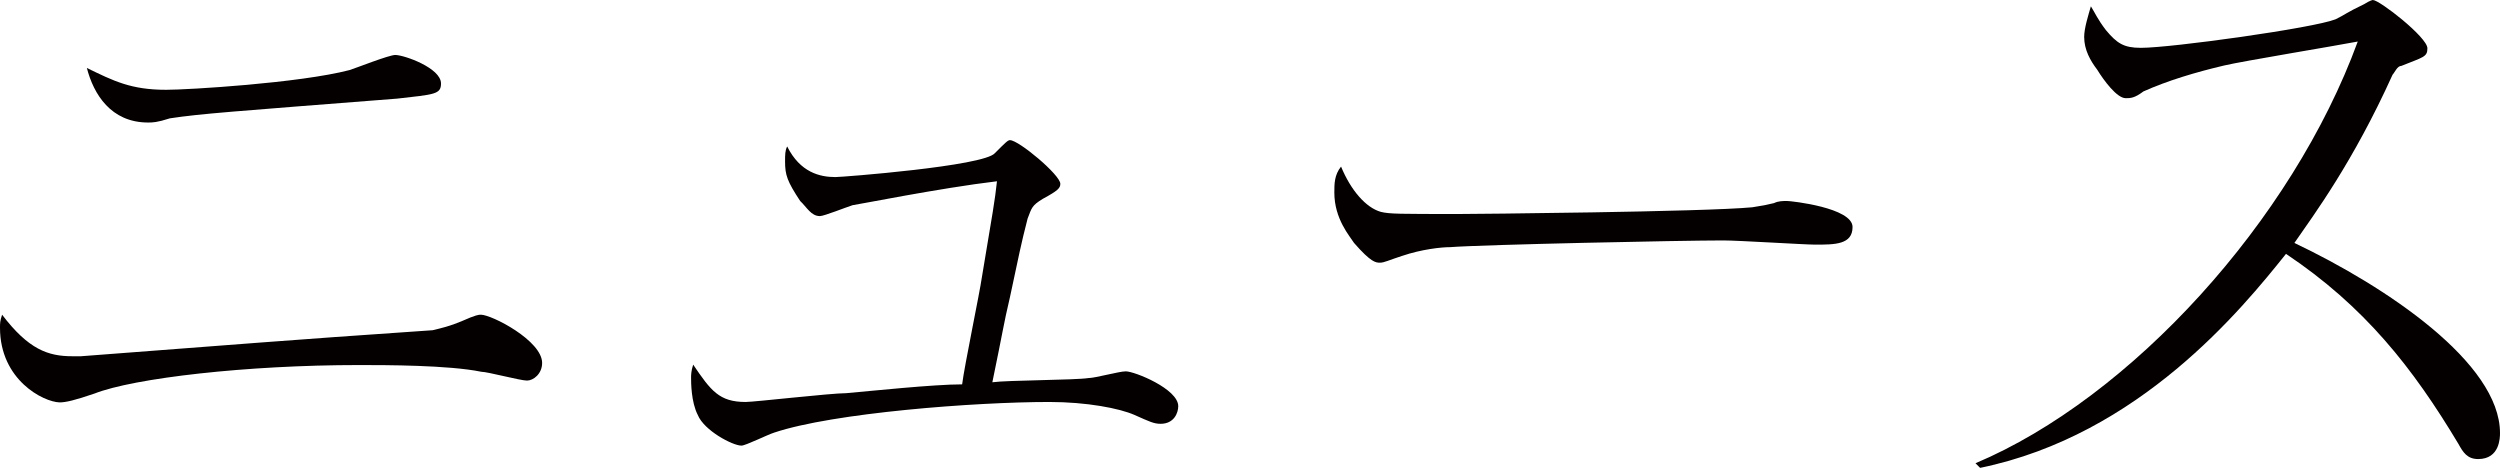 <?xml version="1.0" encoding="utf-8"?>
<!-- Generator: Adobe Illustrator 18.1.1, SVG Export Plug-In . SVG Version: 6.00 Build 0)  -->
<svg version="1.1" id="レイヤー_1" xmlns="http://www.w3.org/2000/svg" xmlns:xlink="http://www.w3.org/1999/xlink" x="0px"
	 y="0px" width="595.8px" height="111.5px" viewBox="0 365.2 595.8 111.5" enable-background="new 0 365.2 595.8 111.5"
	 xml:space="preserve">
<g>
	<path fill="#040000" d="M17.2,450.1c0.5,0,1.6,0,2.1,0c41.1-3.1,45.8-3.6,83.8-6.2c2.1-0.5,4.2-1,6.8-2.1c3.6-1.6,4.2-1.6,4.7-1.6
		c2.6,0,14.6,6.2,14.6,11.5c0,2.6-2.1,4.2-3.6,4.2c-1.6,0-9.4-2.1-10.9-2.1c-7.8-1.6-22.9-1.6-29.2-1.6c-26.6,0-53.6,3.1-63,6.8
		c-4.7,1.6-6.8,2.1-8.3,2.1C10.4,461,0,455.8,0,443.3c0-1,0-1.6,0.5-3.1C6.8,448.5,11.5,450.1,17.2,450.1z M39.6,386.6
		c5.2,0,31.8-1.6,43.7-4.7c1.6-0.5,9.4-3.6,10.9-3.6c2.1,0,10.9,3.1,10.9,6.8c0,2.6-1.6,2.6-10.4,3.6c-39.6,3.1-46.9,3.6-54.2,4.7
		c-3.1,1-4.2,1-5.2,1c-8.9,0-13-6.8-14.6-13C27.1,384.5,31.2,386.6,39.6,386.6z"/>
	<path fill="#040000" d="M259.4,455.3c1.6,0,7.3-1.6,8.9-1.6c2.1,0,12.5,4.2,12.5,8.3c0,1.6-1,4.2-4.2,4.2c-1.6,0-2.6-0.5-6.2-2.1
		c-3.6-1.6-11.5-3.1-20.3-3.1c-17.7,0-51.6,2.6-65.6,7.3c-1.6,0.5-6.8,3.1-7.8,3.1c-2.1,0-8.9-3.6-10.4-7.3
		c-1.6-3.1-1.6-7.8-1.6-8.9c0-0.5,0-1.6,0.5-3.1c4.2,6.2,6.2,8.9,12.5,8.9c2.1,0,20.3-2.1,24-2.1c5.7-0.5,20.8-2.1,27.6-2.1
		c0.5-4.2,4.2-21.9,4.7-25.5c2.6-15.6,3.1-18.2,3.6-22.9c-13.5,1.6-33.9,5.7-34.4,5.7c-1.6,0.5-6.8,2.6-7.8,2.6
		c-2.1,0-3.1-2.1-4.7-3.6c-3.1-4.7-3.6-6.2-3.6-9.4c0-1.6,0-2.6,0.5-3.6c3.1,6.2,7.8,7.3,11.5,7.3c1.6,0,35.4-2.6,38-5.7
		c2.6-2.6,3.1-3.1,3.6-3.1c2.1,0,12,8.3,12,10.4c0,1-0.5,1.6-4.2,3.6c-2.6,1.6-2.6,2.1-3.6,4.7c-1.6,6.2-2.1,8.9-4.2,18.7
		c-1.6,6.8-1.6,7.8-4.2,20.3C240.1,455.8,256.2,455.8,259.4,455.3z"/>
	<path fill="#040000" d="M329.1,415.7c2.1,0.5,4.2,0.5,18.7,0.5c3.1,0,58.3-0.5,69.8-1.6c3.1-0.5,3.1-0.5,5.2-1
		c1-0.5,2.1-0.5,3.1-0.5c1,0,15.6,1.6,15.6,6.2c0,4.2-4.2,4.2-8.9,4.2c-2.6,0-18.2-1-21.9-1c-9.9,0-57.3,1-65.1,1.6
		c-2.1,0-6.8,0.5-11.5,2.1c-3.1,1-4.2,1.6-5.2,1.6c-1,0-2.1,0-6.2-4.7c-1-1.6-4.7-5.7-4.7-12c0-2.1,0-4.2,1.6-6.2
		C321.9,410.5,325.5,414.7,329.1,415.7z"/>
	<path fill="#040000" d="M470.8,475.6c37-15.6,75.5-57.8,91.1-100.5c-5.2,1-27.6,4.7-31.8,5.7c-6.8,1.6-13.5,3.6-19.3,6.2
		c-2.1,1.6-3.1,1.6-4.2,1.6c-2.1,0-5.2-4.2-6.8-6.8c-1.6-2.1-3.1-4.7-3.1-7.8c0-2.1,1-5.2,1.6-7.3c1,1.6,1.6,3.1,3.6,5.7
		c2.6,3.1,4.2,4.2,8.3,4.2c7.3,0,41.1-4.7,46.4-6.8c2.1-1,2.6-1.6,6.8-3.6c1.6-1,2.1-1,2.1-1c1.6,0,13,8.9,13,11.5
		c0,2.1-1,2.1-6.2,4.2c-1,0-1.6,1.6-2.1,2.1c-9.4,20.8-18.7,33.3-23.4,40.1c21.9,10.4,49,28.6,49,45.3c0,1,0,6.2-5.2,6.2
		c-2.6,0-3.6-1.6-4.7-3.6c-10.9-18.2-22.4-32.8-41.1-45.3c-10.4,13-34.9,43.2-72.9,51L470.8,475.6z"/>
</g>
</svg>
